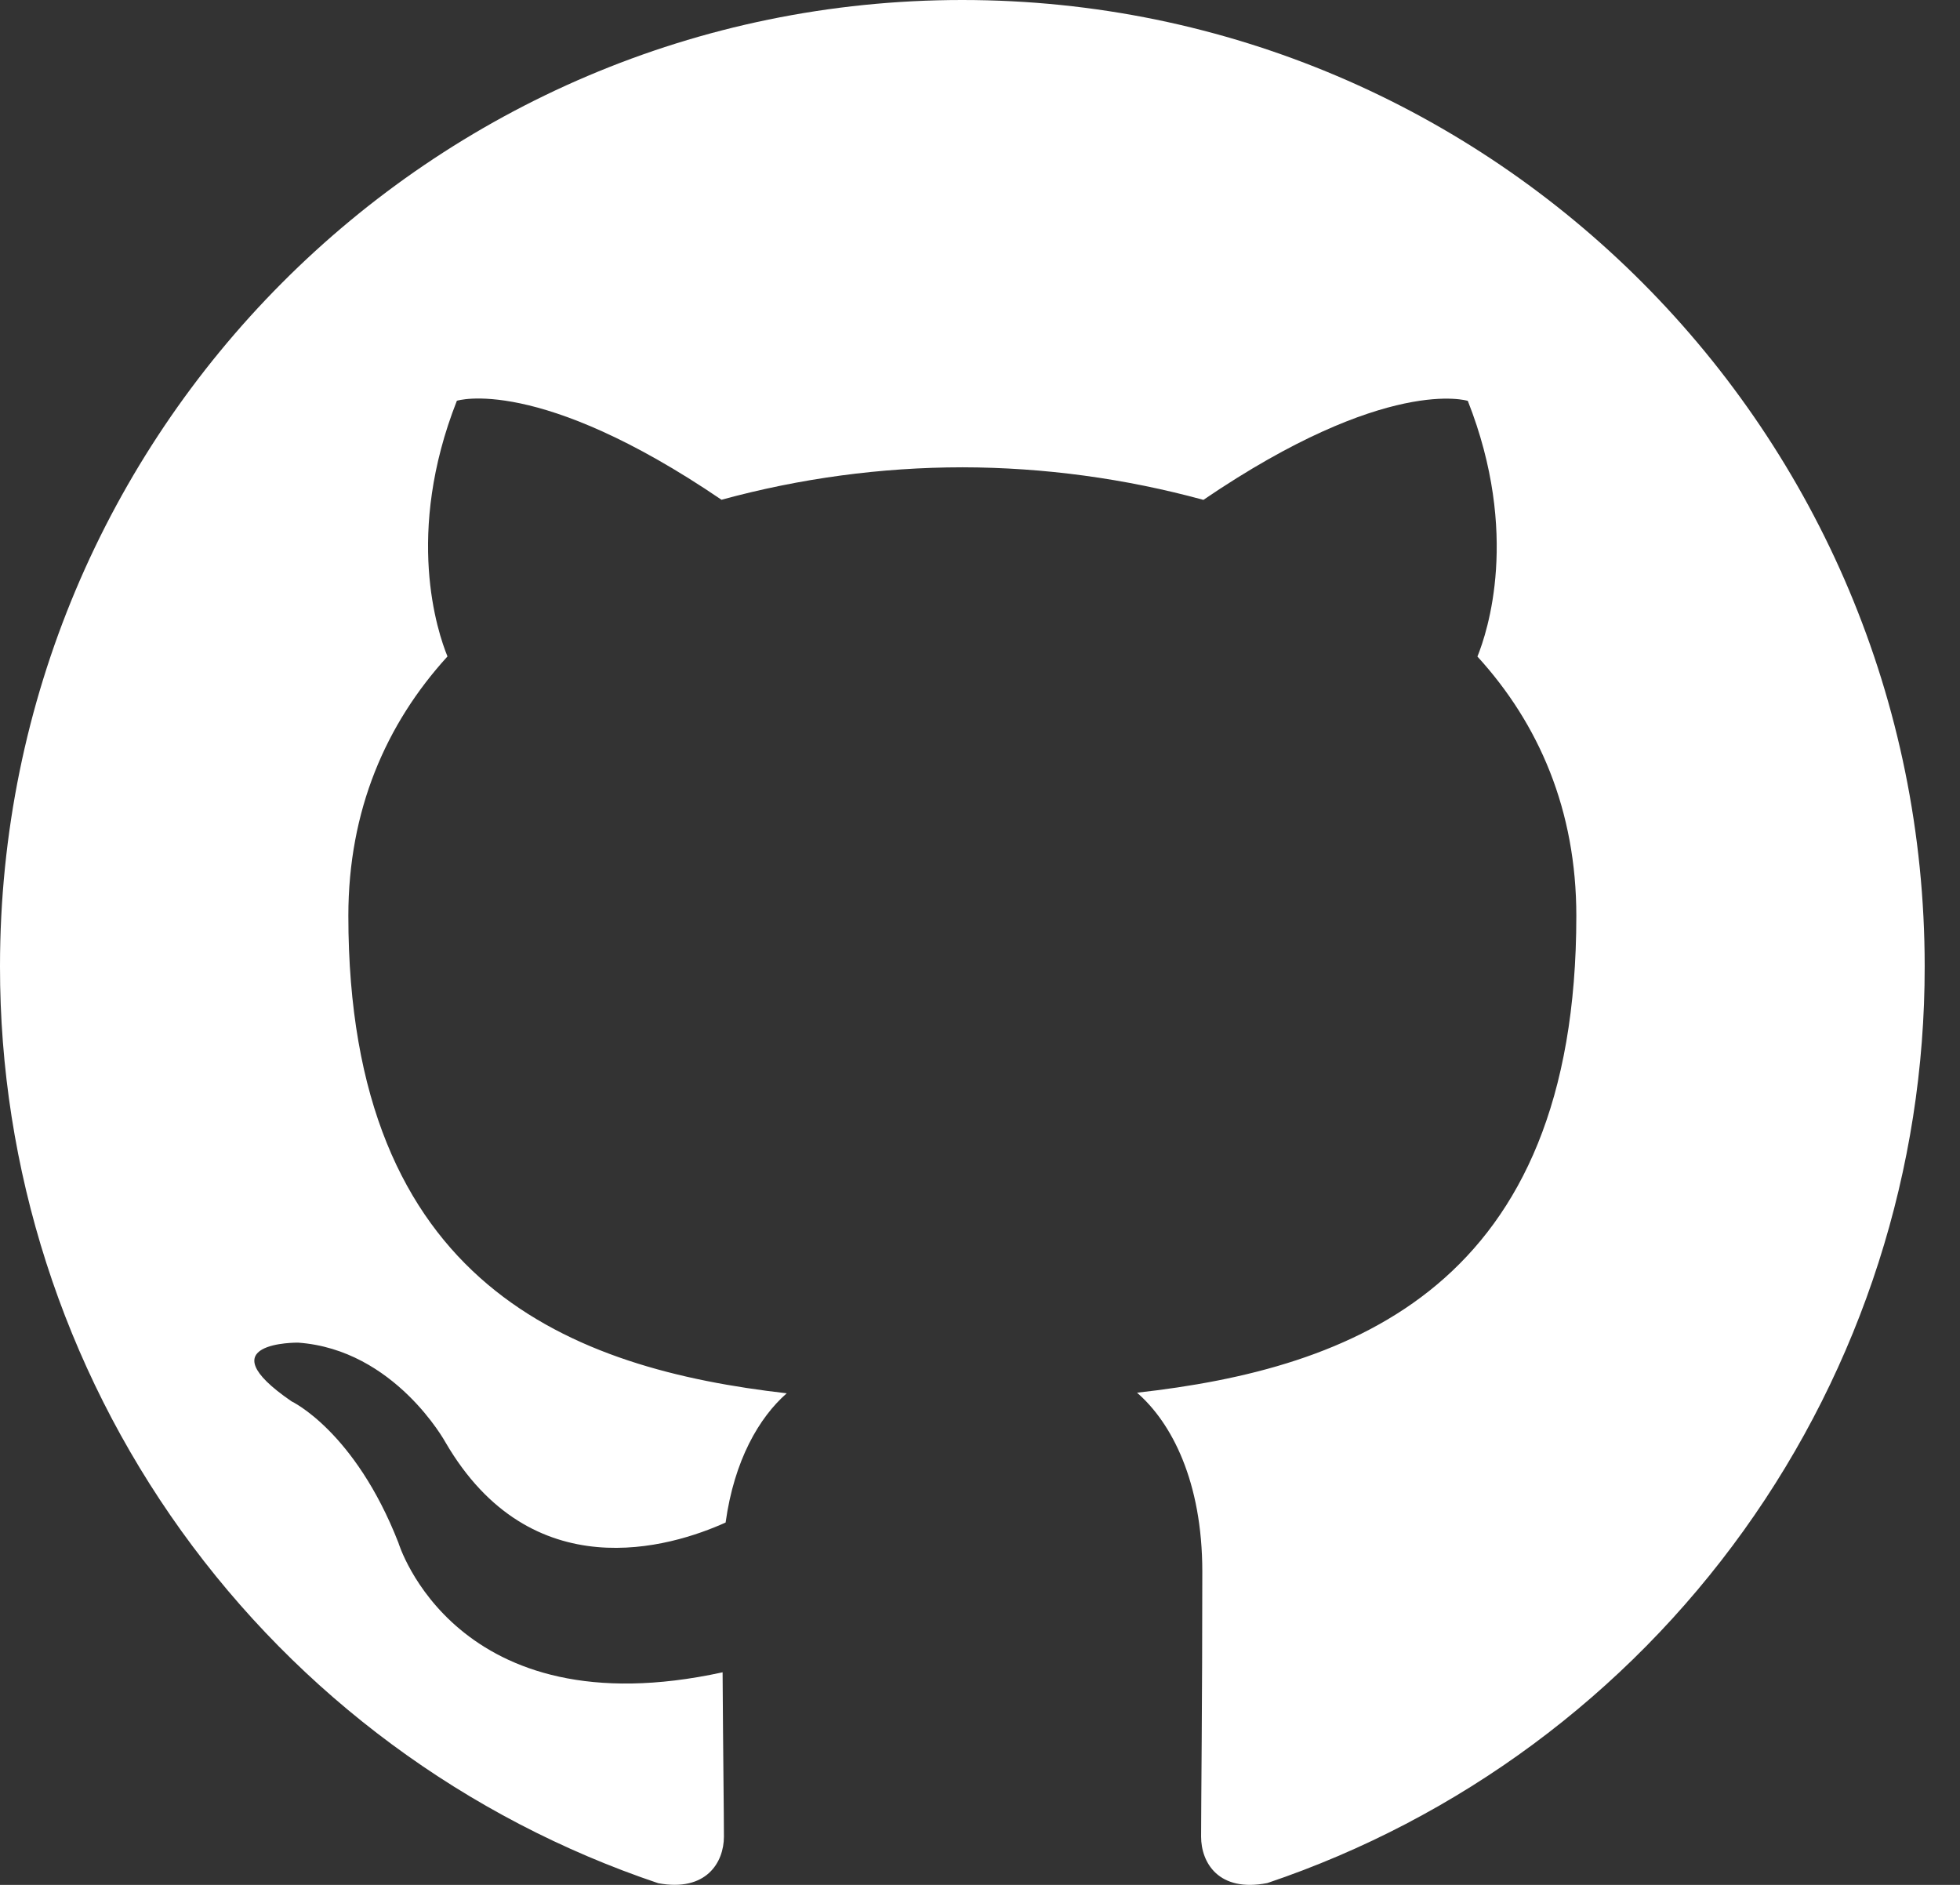 <svg width="52" height="50" viewBox="0 0 52 50" fill="none" xmlns="http://www.w3.org/2000/svg">
  <rect x="0" y="0" width="52" height="50" fill="#333333" stroke="none"/>
  <path d="M25.528 0C11.432 0 1.47332e-05 11.476 1.47332e-05 25.634C-0.006 31.006 1.677 36.245 4.811 40.61C7.945 44.974 12.371 48.243 17.464 49.956C18.74 50.192 19.206 49.4 19.206 48.721C19.206 48.111 19.184 46.499 19.171 44.361C12.07 45.909 10.57 40.924 10.57 40.924C9.412 37.962 7.736 37.174 7.736 37.174C5.416 35.584 7.908 35.616 7.908 35.616C10.471 35.798 11.818 38.259 11.818 38.259C14.097 42.175 17.796 41.045 19.251 40.388C19.48 38.731 20.141 37.602 20.872 36.96C15.204 36.312 9.242 34.113 9.242 24.293C9.242 21.494 10.238 19.206 11.872 17.413C11.607 16.765 10.733 14.157 12.121 10.631C12.121 10.631 14.266 9.941 19.142 13.257C21.225 12.688 23.375 12.398 25.535 12.396C27.694 12.4 29.844 12.691 31.927 13.26C36.8 9.945 38.942 10.634 38.942 10.634C40.333 14.164 39.459 16.768 39.197 17.416C40.834 19.209 41.821 21.497 41.821 24.296C41.821 34.142 35.853 36.309 30.166 36.944C31.081 37.736 31.898 39.299 31.898 41.69C31.898 45.117 31.866 47.881 31.866 48.721C31.866 49.407 32.326 50.205 33.622 49.952C38.71 48.236 43.13 44.966 46.26 40.602C49.389 36.239 51.069 31.003 51.063 25.634C51.063 11.476 39.631 0 25.528 0Z" fill="white"/>
</svg>
